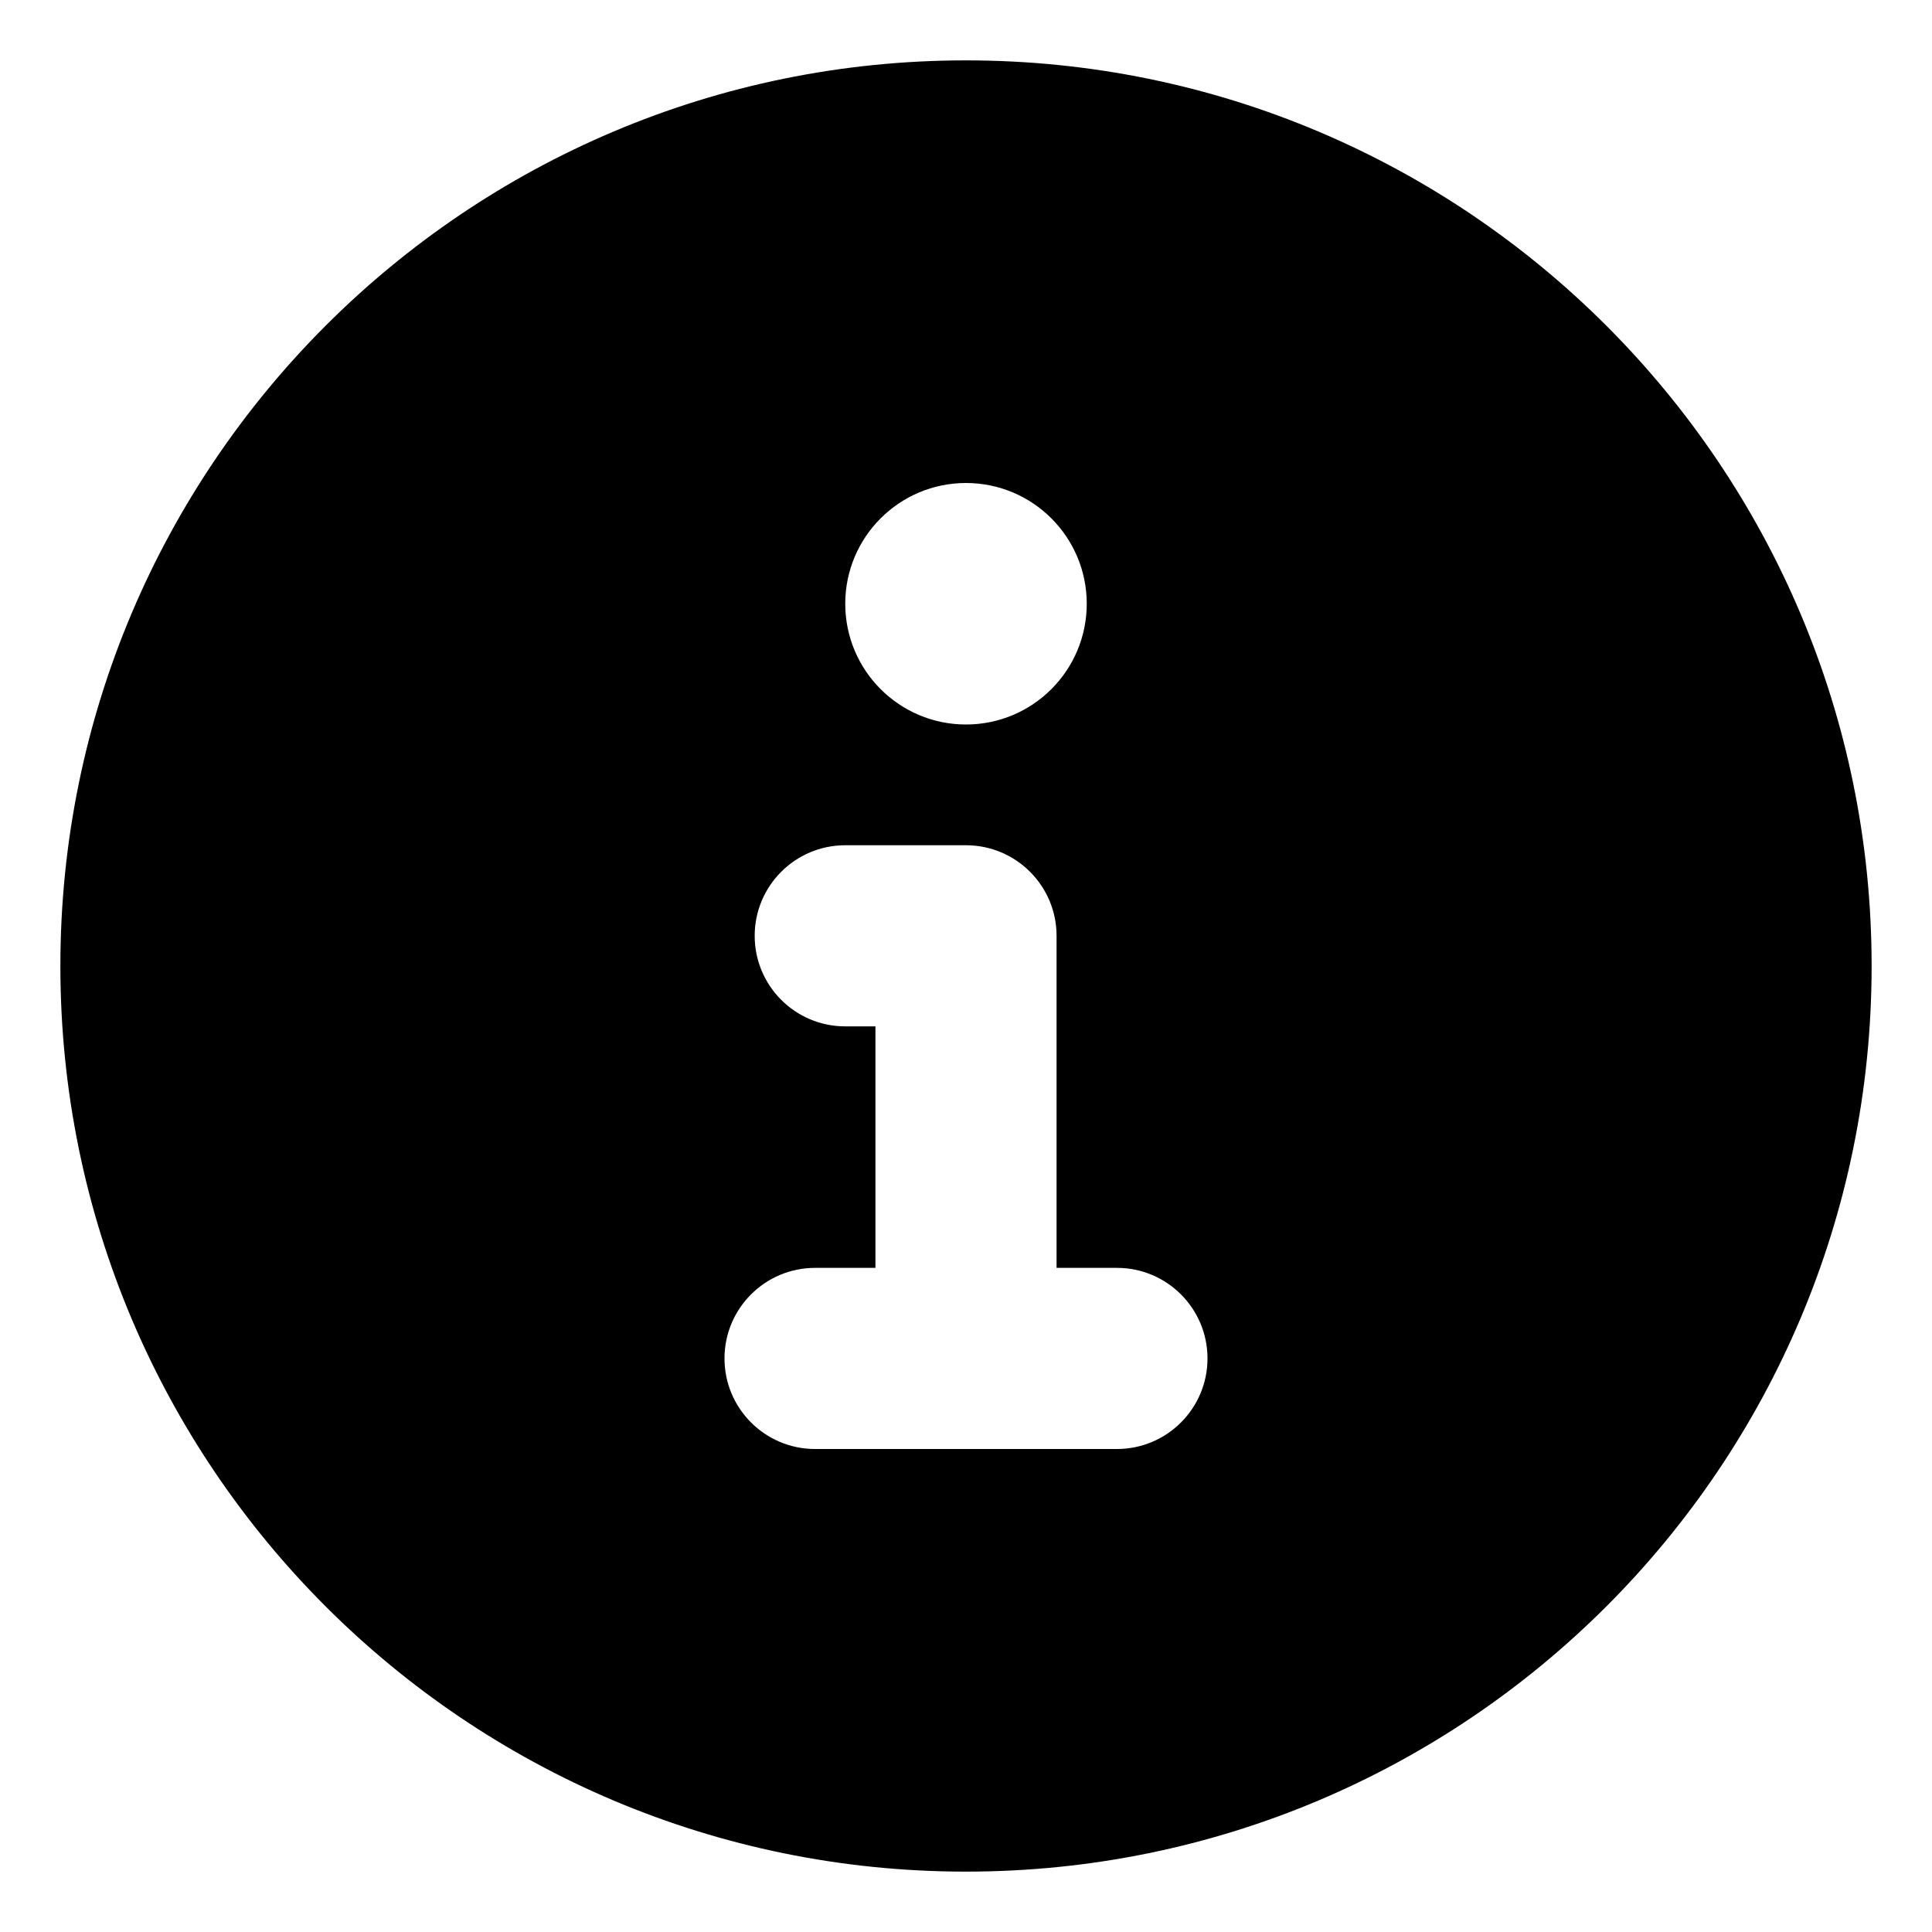 <svg xmlns="http://www.w3.org/2000/svg" viewBox="0 0 512 512"><!-- Font Awesome Pro 6.0.0-alpha2 by @fontawesome - https://fontawesome.com License - https://fontawesome.com/license (Commercial License) --><path d="M256 16C123.449 16 16 123.508 16 256C16 388.578 123.449 496 256 496S496 388.578 496 256C496 123.508 388.551 16 256 16ZM256 128C273.674 128 288 142.326 288 160C288 177.672 273.674 192 256 192S224 177.672 224 160C224 142.326 238.326 128 256 128ZM296 384H216C202.75 384 192 373.25 192 360S202.75 336 216 336H232V272H224C210.75 272 200 261.25 200 248S210.75 224 224 224H256C269.25 224 280 234.75 280 248V336H296C309.25 336 320 346.75 320 360S309.25 384 296 384Z"/></svg>
